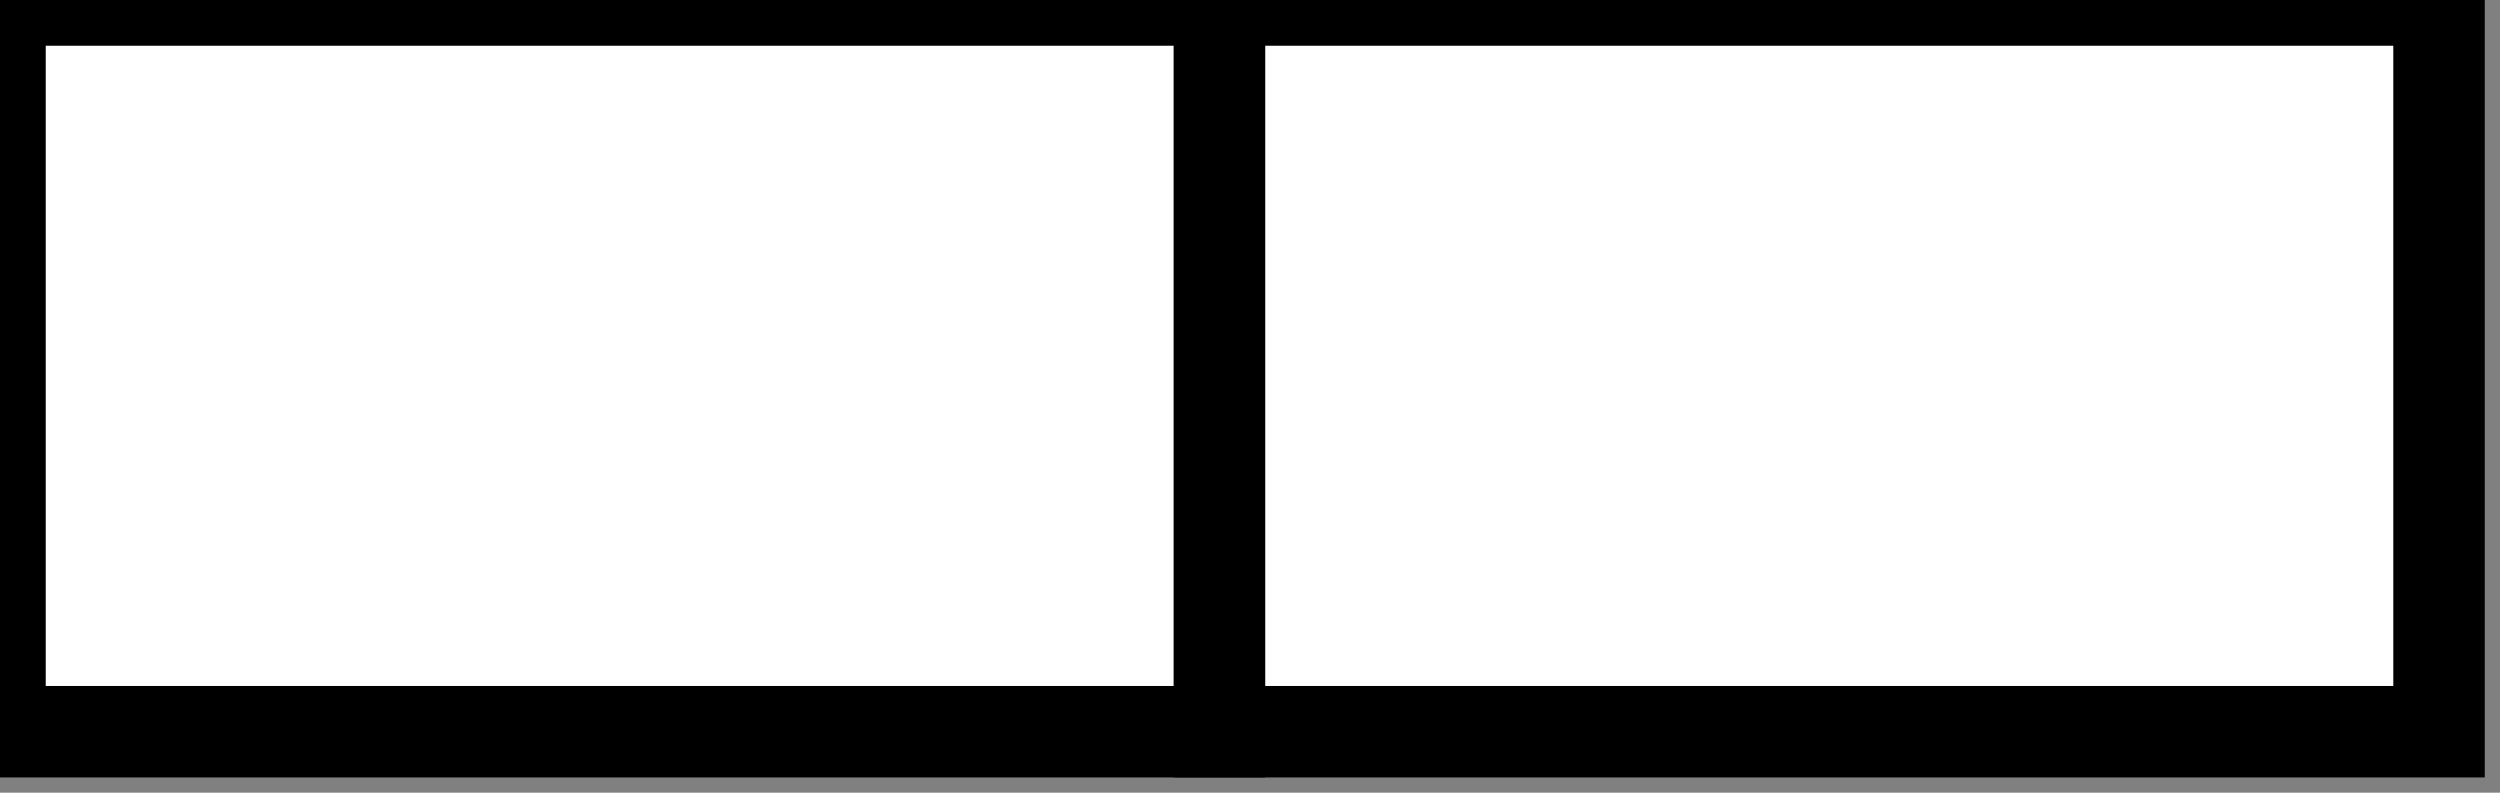 <svg xmlns="http://www.w3.org/2000/svg" width="82" height="26" viewBox="0 0 82 26">
	<rect x="0" y="0" width="82" height="26" fill="#808080" stroke="none"/>
	<style>
		.a {
			fill: white;
			stroke: black;
			stroke-width: 3;
		}
	</style>
	<rect x="0" y="0" class="a" width="40" height="24"/>

	<rect x="40" y="0" class="a" width="40" height="24"/>

</svg>
